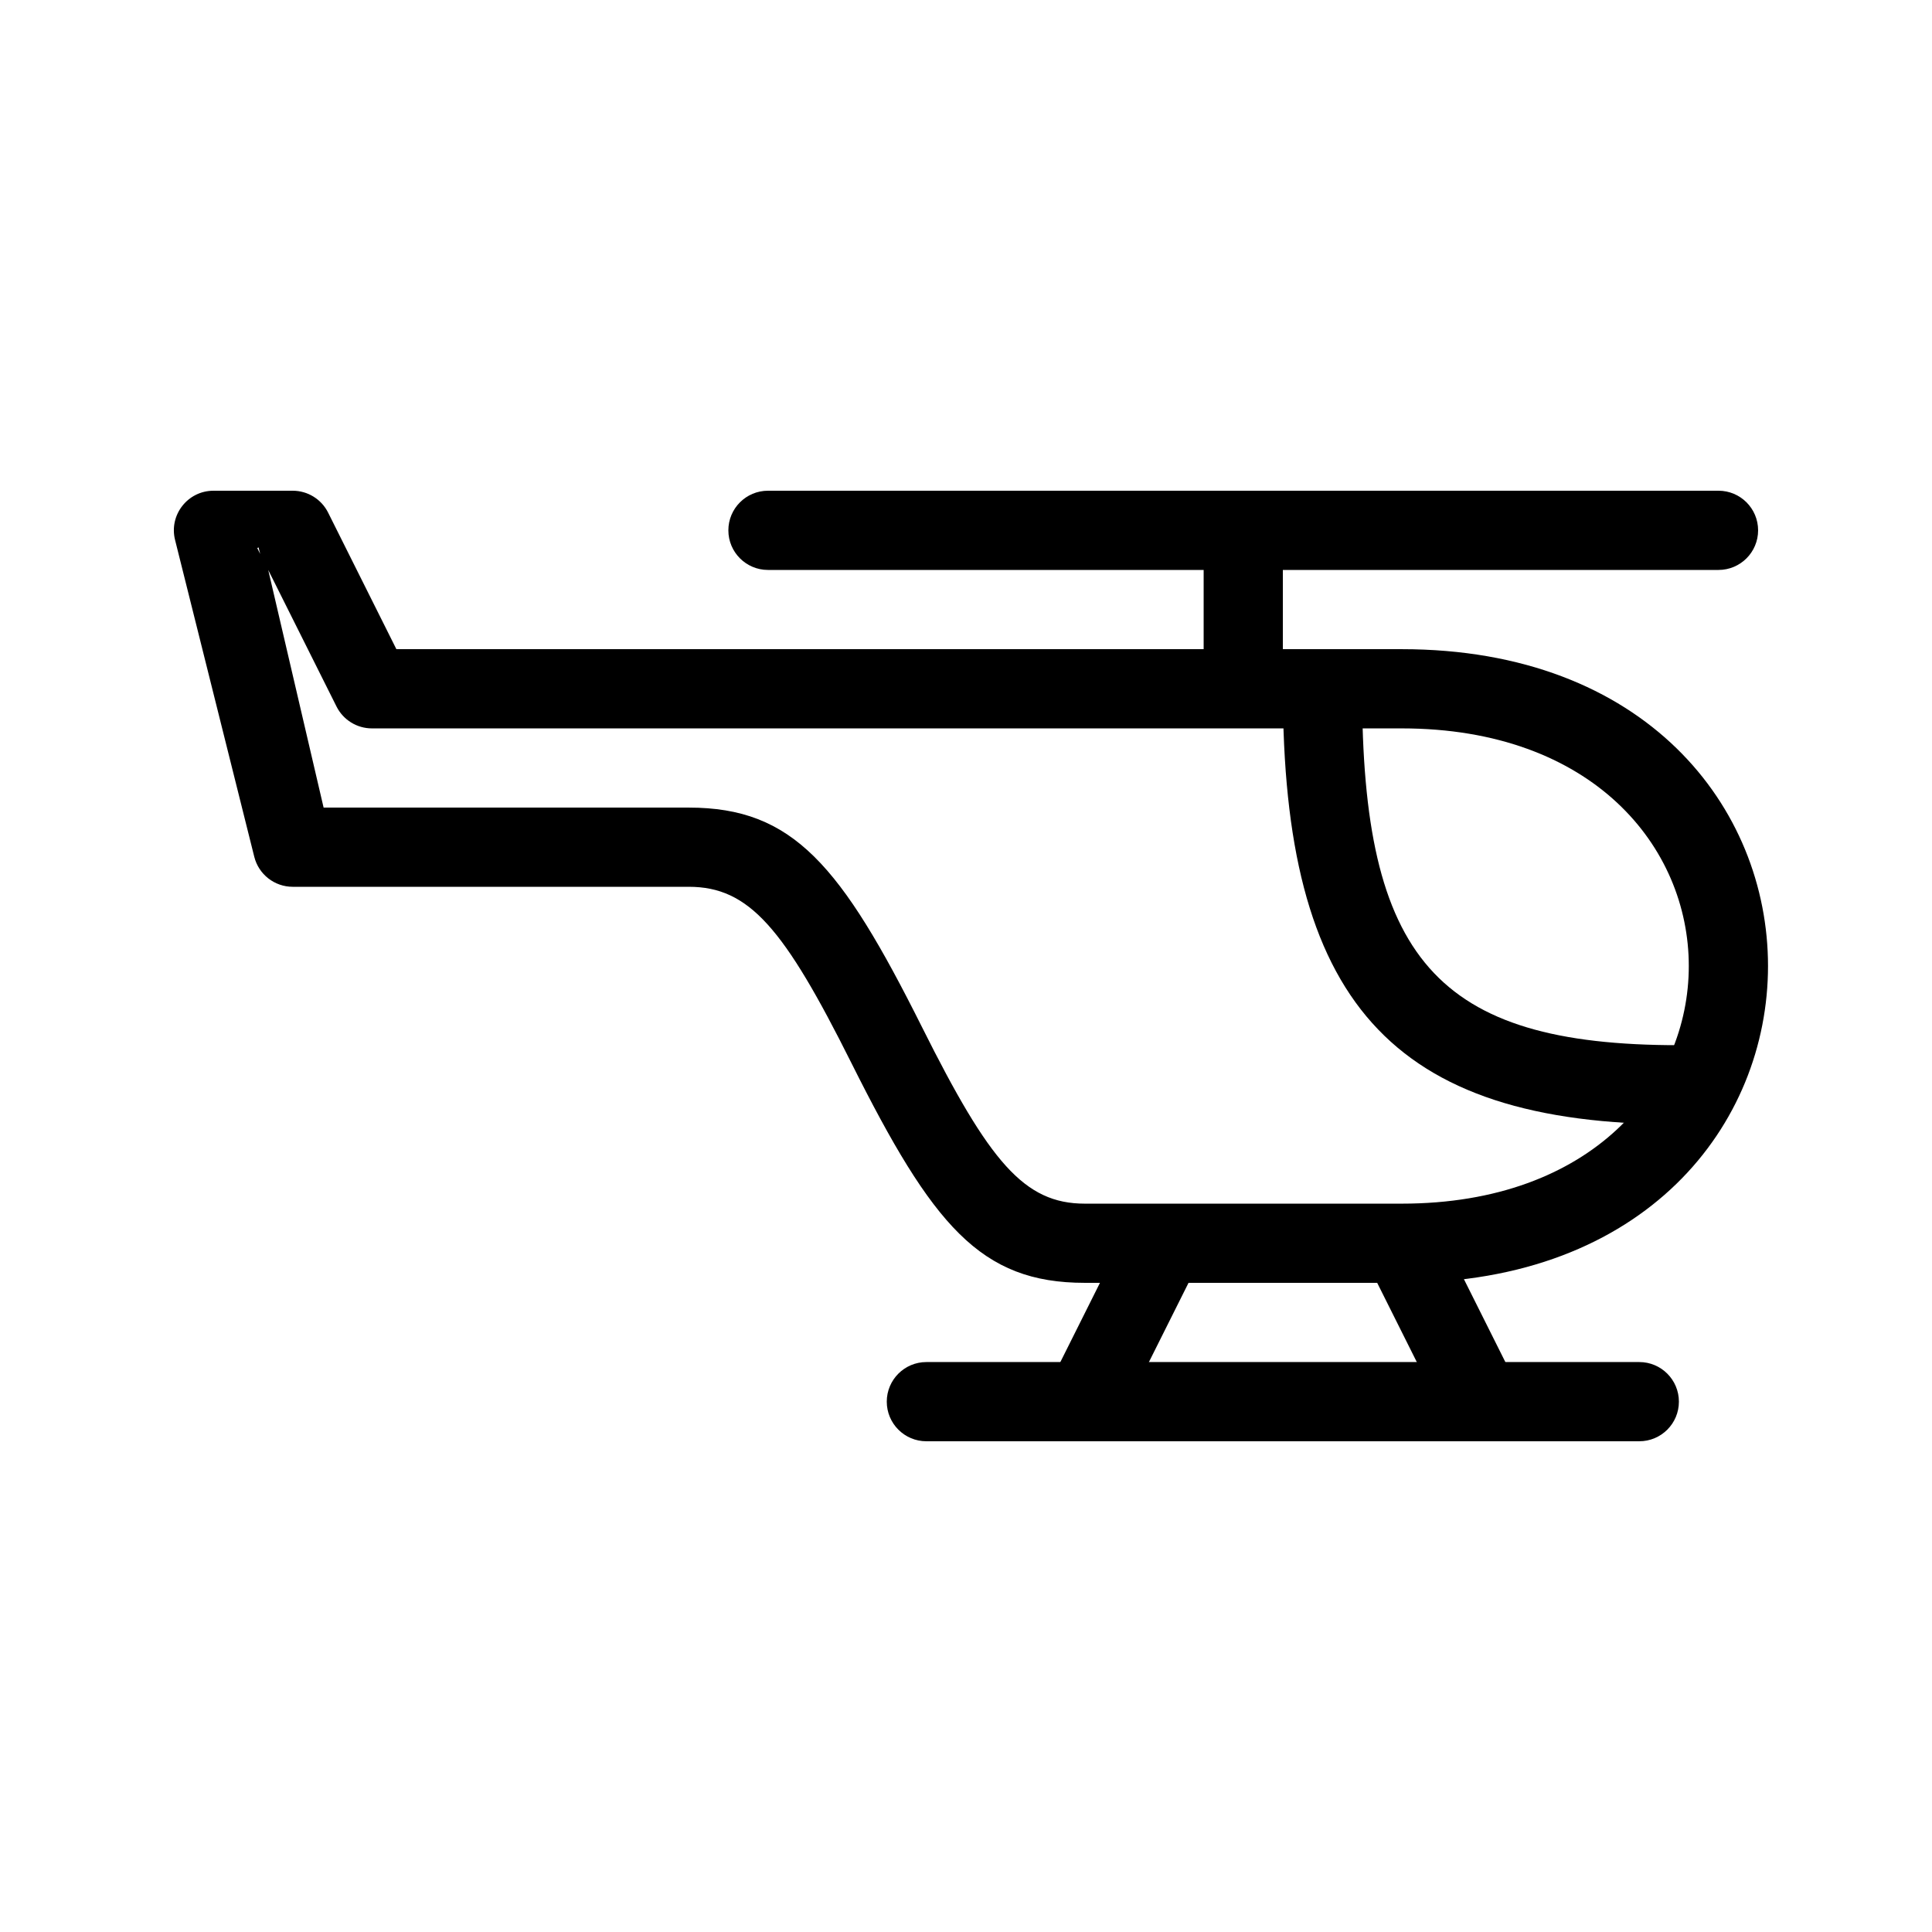 <?xml version="1.0" encoding="UTF-8"?>
<!-- The Best Svg Icon site in the world: iconSvg.co, Visit us! https://iconsvg.co -->
<svg fill="#000000" width="800px" height="800px" version="1.1" viewBox="144 144 512 512" xmlns="http://www.w3.org/2000/svg">
 <g>
  <path d="m229.76 358.02h96.766c27.66 0 40.324 15.191 61.867 58.281 17.816 35.629 27.02 46.68 43.094 46.68h83.965c101.46 0 101.46-125.95 0-125.95h-272.89c-3.977 0-7.609-2.246-9.387-5.805l-18.094-36.18zm-17.582-68.781 0.773 1.555-0.43-1.727zm36.867 26.797h266.41c129.45 0 129.45 167.93 0 167.93h-83.965c-27.664 0-40.324-15.191-61.871-58.281-17.812-35.629-27.02-46.676-43.09-46.676h-104.96c-4.816 0-9.016-3.277-10.184-7.953l-20.992-83.969c-1.656-6.621 3.356-13.039 10.184-13.039h20.992c3.977 0 7.609 2.246 9.387 5.801z"/>
  <path d="m347.52 295.04c-5.797 0-10.496-4.699-10.496-10.496s4.699-10.496 10.496-10.496h251.9c5.797 0 10.496 4.699 10.496 10.496s-4.699 10.496-10.496 10.496z"/>
  <path d="m462.98 284.54h20.988v41.984h-20.988z"/>
  <path d="m389.5 525.95c-5.797 0-10.496-4.699-10.496-10.496s4.699-10.496 10.496-10.496h188.93c5.797 0 10.496 4.699 10.496 10.496s-4.699 10.496-10.496 10.496z"/>
  <path d="m440.88 520.15-18.777-9.387 20.992-41.984 18.777 9.387z"/>
  <path d="m527.06 520.15 18.777-9.387-20.992-41.984-18.777 9.387z"/>
  <path d="m588.93 420.99v20.992c-76.867 0-104.96-33.203-104.96-115.46h20.992c0 71.367 19.547 94.465 83.969 94.465z"/>
 </g>
</svg>